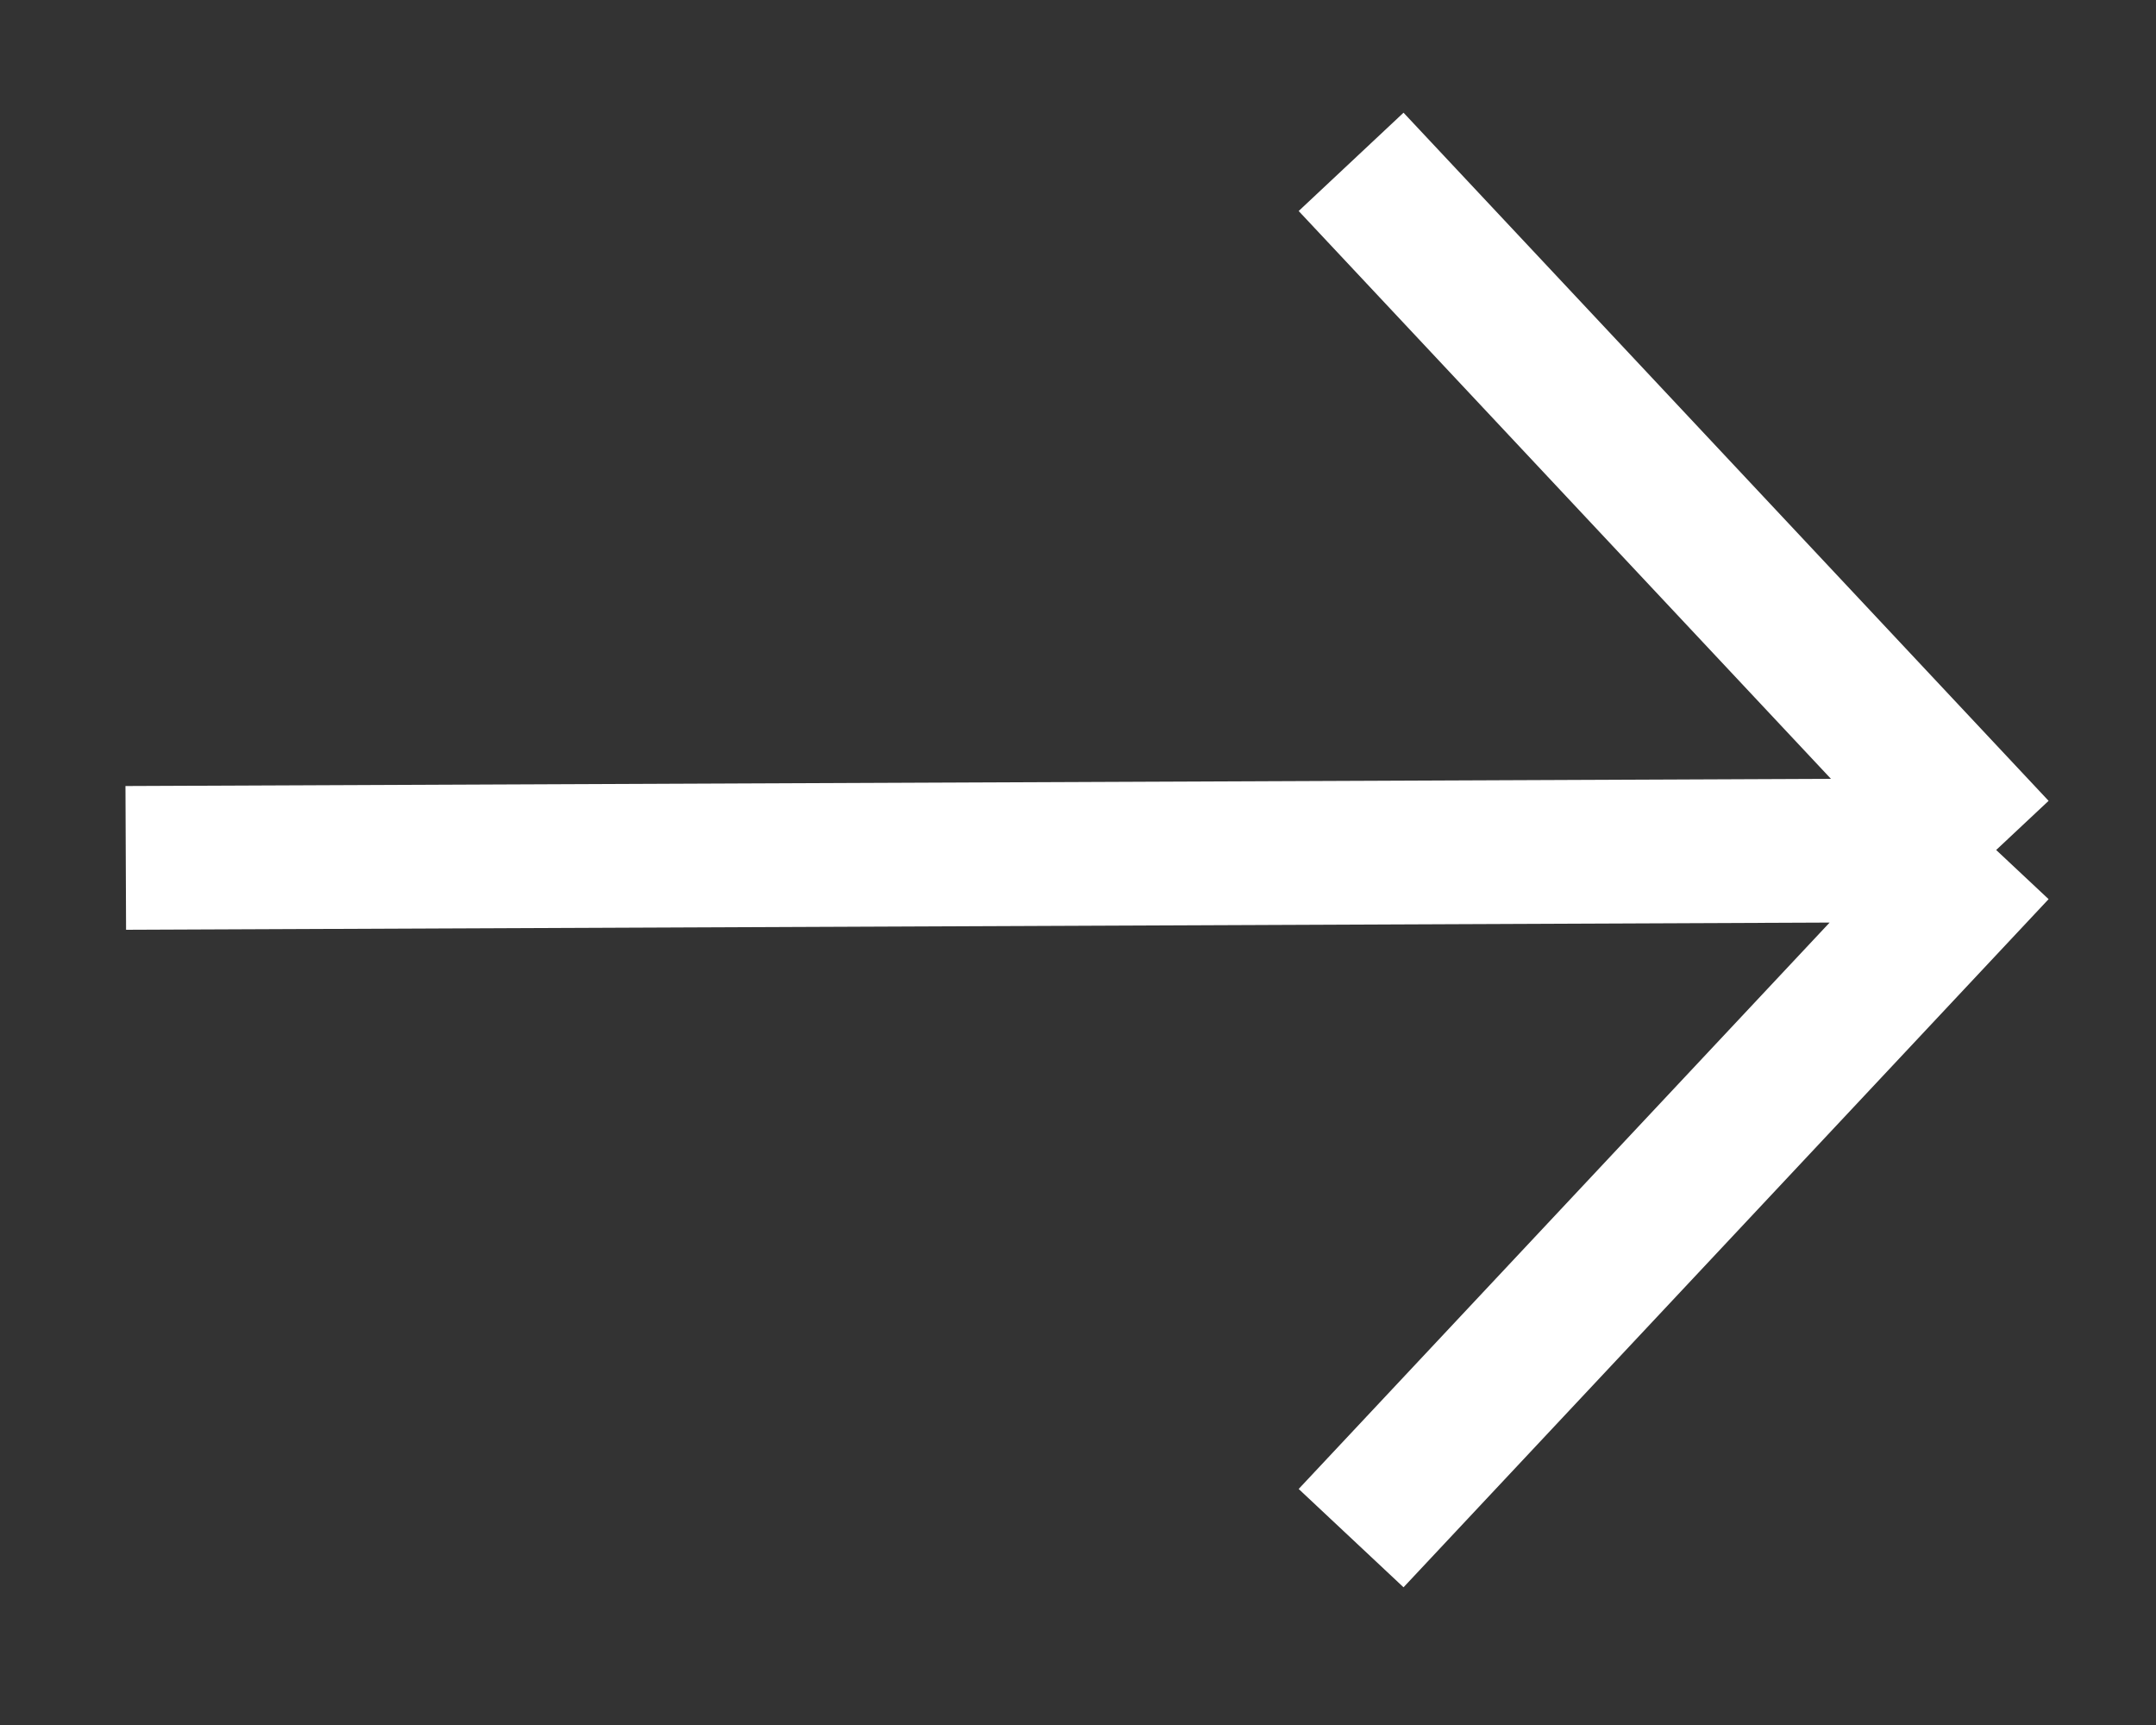 <svg width="15" height="12" viewBox="0 0 15 12" fill="none" xmlns="http://www.w3.org/2000/svg">
<rect x="0" y="0" width="15" height="12" fill="#333333" stroke="none"/>
<path d="M0.875 5.968L13.888 5.913M13.888 5.913L9.4 1.126M13.888 5.913L9.4 10.7" stroke="#ffffff"/>
</svg>
